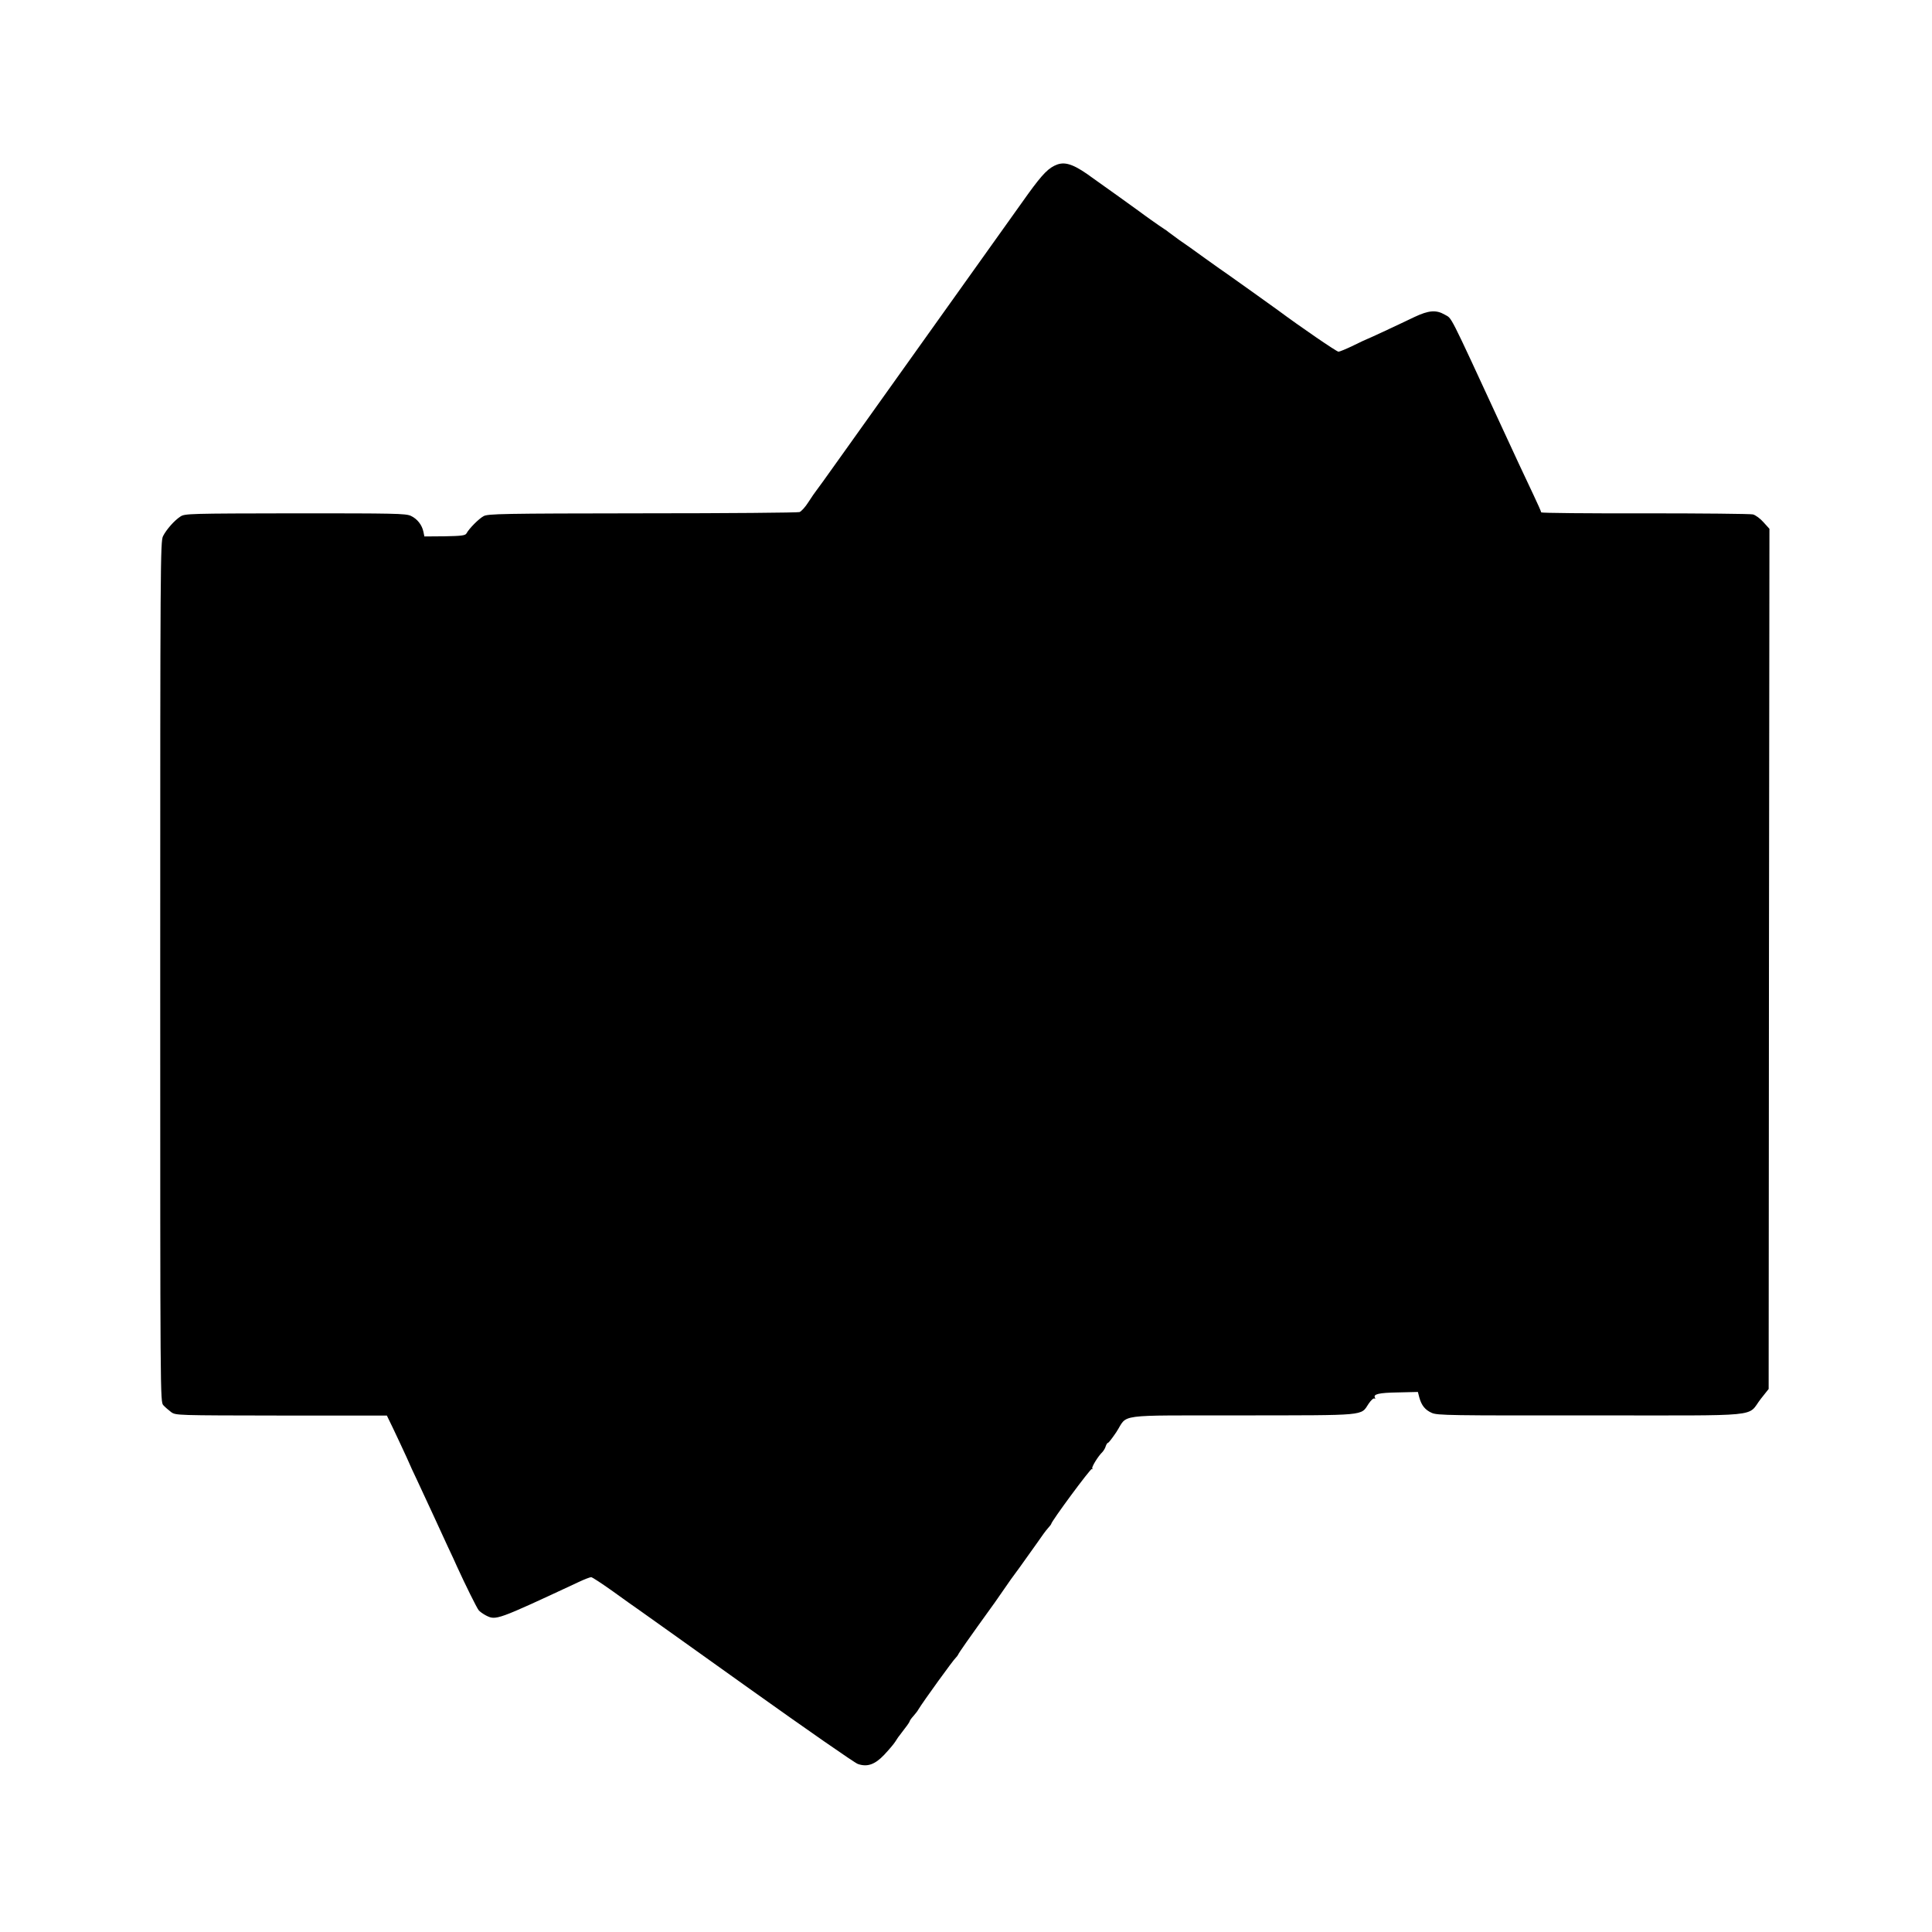 <?xml version="1.0" standalone="no"?>
<!DOCTYPE svg PUBLIC "-//W3C//DTD SVG 20010904//EN"
 "http://www.w3.org/TR/2001/REC-SVG-20010904/DTD/svg10.dtd">
<svg version="1.0" xmlns="http://www.w3.org/2000/svg"
 width="1236pt" height="1236pt" viewBox="0 0 1236 1236"
 preserveAspectRatio="xMidYMid meet">
<g transform="translate(0,1236) scale(0.1,-0.1)"
fill="#000000" stroke="none">
<path d="M6765 11308 c-55 -20 -93 -58 -188 -189 -9 -13 -269 -377 -577 -809
-308 -432 -566 -794 -574 -805 -8 -11 -53 -74 -100 -140 -47 -66 -92 -129
-101 -140 -9 -11 -33 -46 -53 -77 -20 -32 -46 -60 -57 -64 -11 -4 -463 -8
-1005 -8 -901 -1 -988 -3 -1016 -18 -30 -16 -93 -79 -110 -111 -8 -13 -32 -16
-139 -18 l-130 -1 -6 29 c-9 45 -40 84 -81 103 -34 15 -102 16 -741 16 -677
-1 -704 -2 -732 -20 -40 -26 -90 -83 -112 -126 -17 -33 -18 -172 -18 -2786 0
-2738 0 -2752 20 -2774 11 -12 34 -32 50 -44 30 -21 32 -21 705 -22 l675 0 12
-25 c17 -32 133 -281 133 -284 0 -2 22 -49 49 -106 26 -57 73 -158 104 -224
30 -66 72 -156 92 -200 21 -44 48 -102 60 -130 53 -116 125 -261 137 -276 7
-9 28 -24 47 -34 64 -32 66 -32 593 214 36 17 72 31 80 31 7 0 69 -41 138 -90
69 -50 145 -104 170 -121 25 -18 342 -243 704 -502 363 -259 675 -476 694
-482 60 -21 109 -4 168 58 29 31 61 68 71 84 10 15 21 33 26 38 4 6 21 27 37
49 17 21 30 42 30 45 0 3 10 18 23 32 12 14 27 32 32 42 30 50 226 321 240
332 6 6 13 15 15 20 2 8 59 90 235 334 11 16 37 53 57 82 20 30 66 95 103 144
36 50 86 120 112 157 25 37 55 78 67 91 11 12 21 25 21 27 0 16 252 357 260
352 6 -3 7 -2 3 3 -7 7 36 78 66 107 7 8 17 24 20 36 4 12 11 22 15 22 4 0 27
30 52 67 79 120 -22 107 803 108 809 1 760 -4 812 75 15 22 31 37 37 33 5 -3
7 -1 4 4 -15 24 24 33 147 35 l127 3 9 -35 c14 -51 37 -80 80 -99 35 -16 119
-17 1018 -16 1125 0 994 -13 1087 106 l50 63 2 2752 3 2751 -38 42 c-20 23
-50 45 -67 50 -16 4 -328 7 -693 7 -364 -1 -662 2 -662 6 0 4 -23 56 -51 115
-83 175 -93 198 -202 433 -347 751 -316 688 -364 717 -55 32 -103 28 -194 -15
-129 -62 -302 -142 -305 -142 -2 0 -40 -18 -85 -40 -45 -22 -89 -40 -96 -40
-12 0 -244 159 -388 266 -34 25 -299 214 -325 232 -14 9 -77 54 -140 99 -63
46 -139 100 -169 120 -29 21 -59 43 -65 48 -7 6 -19 15 -28 20 -28 18 -141 98
-157 111 -9 7 -70 51 -136 98 -66 47 -138 98 -160 114 -116 86 -174 109 -230
90z"/>
</g>
</svg>
